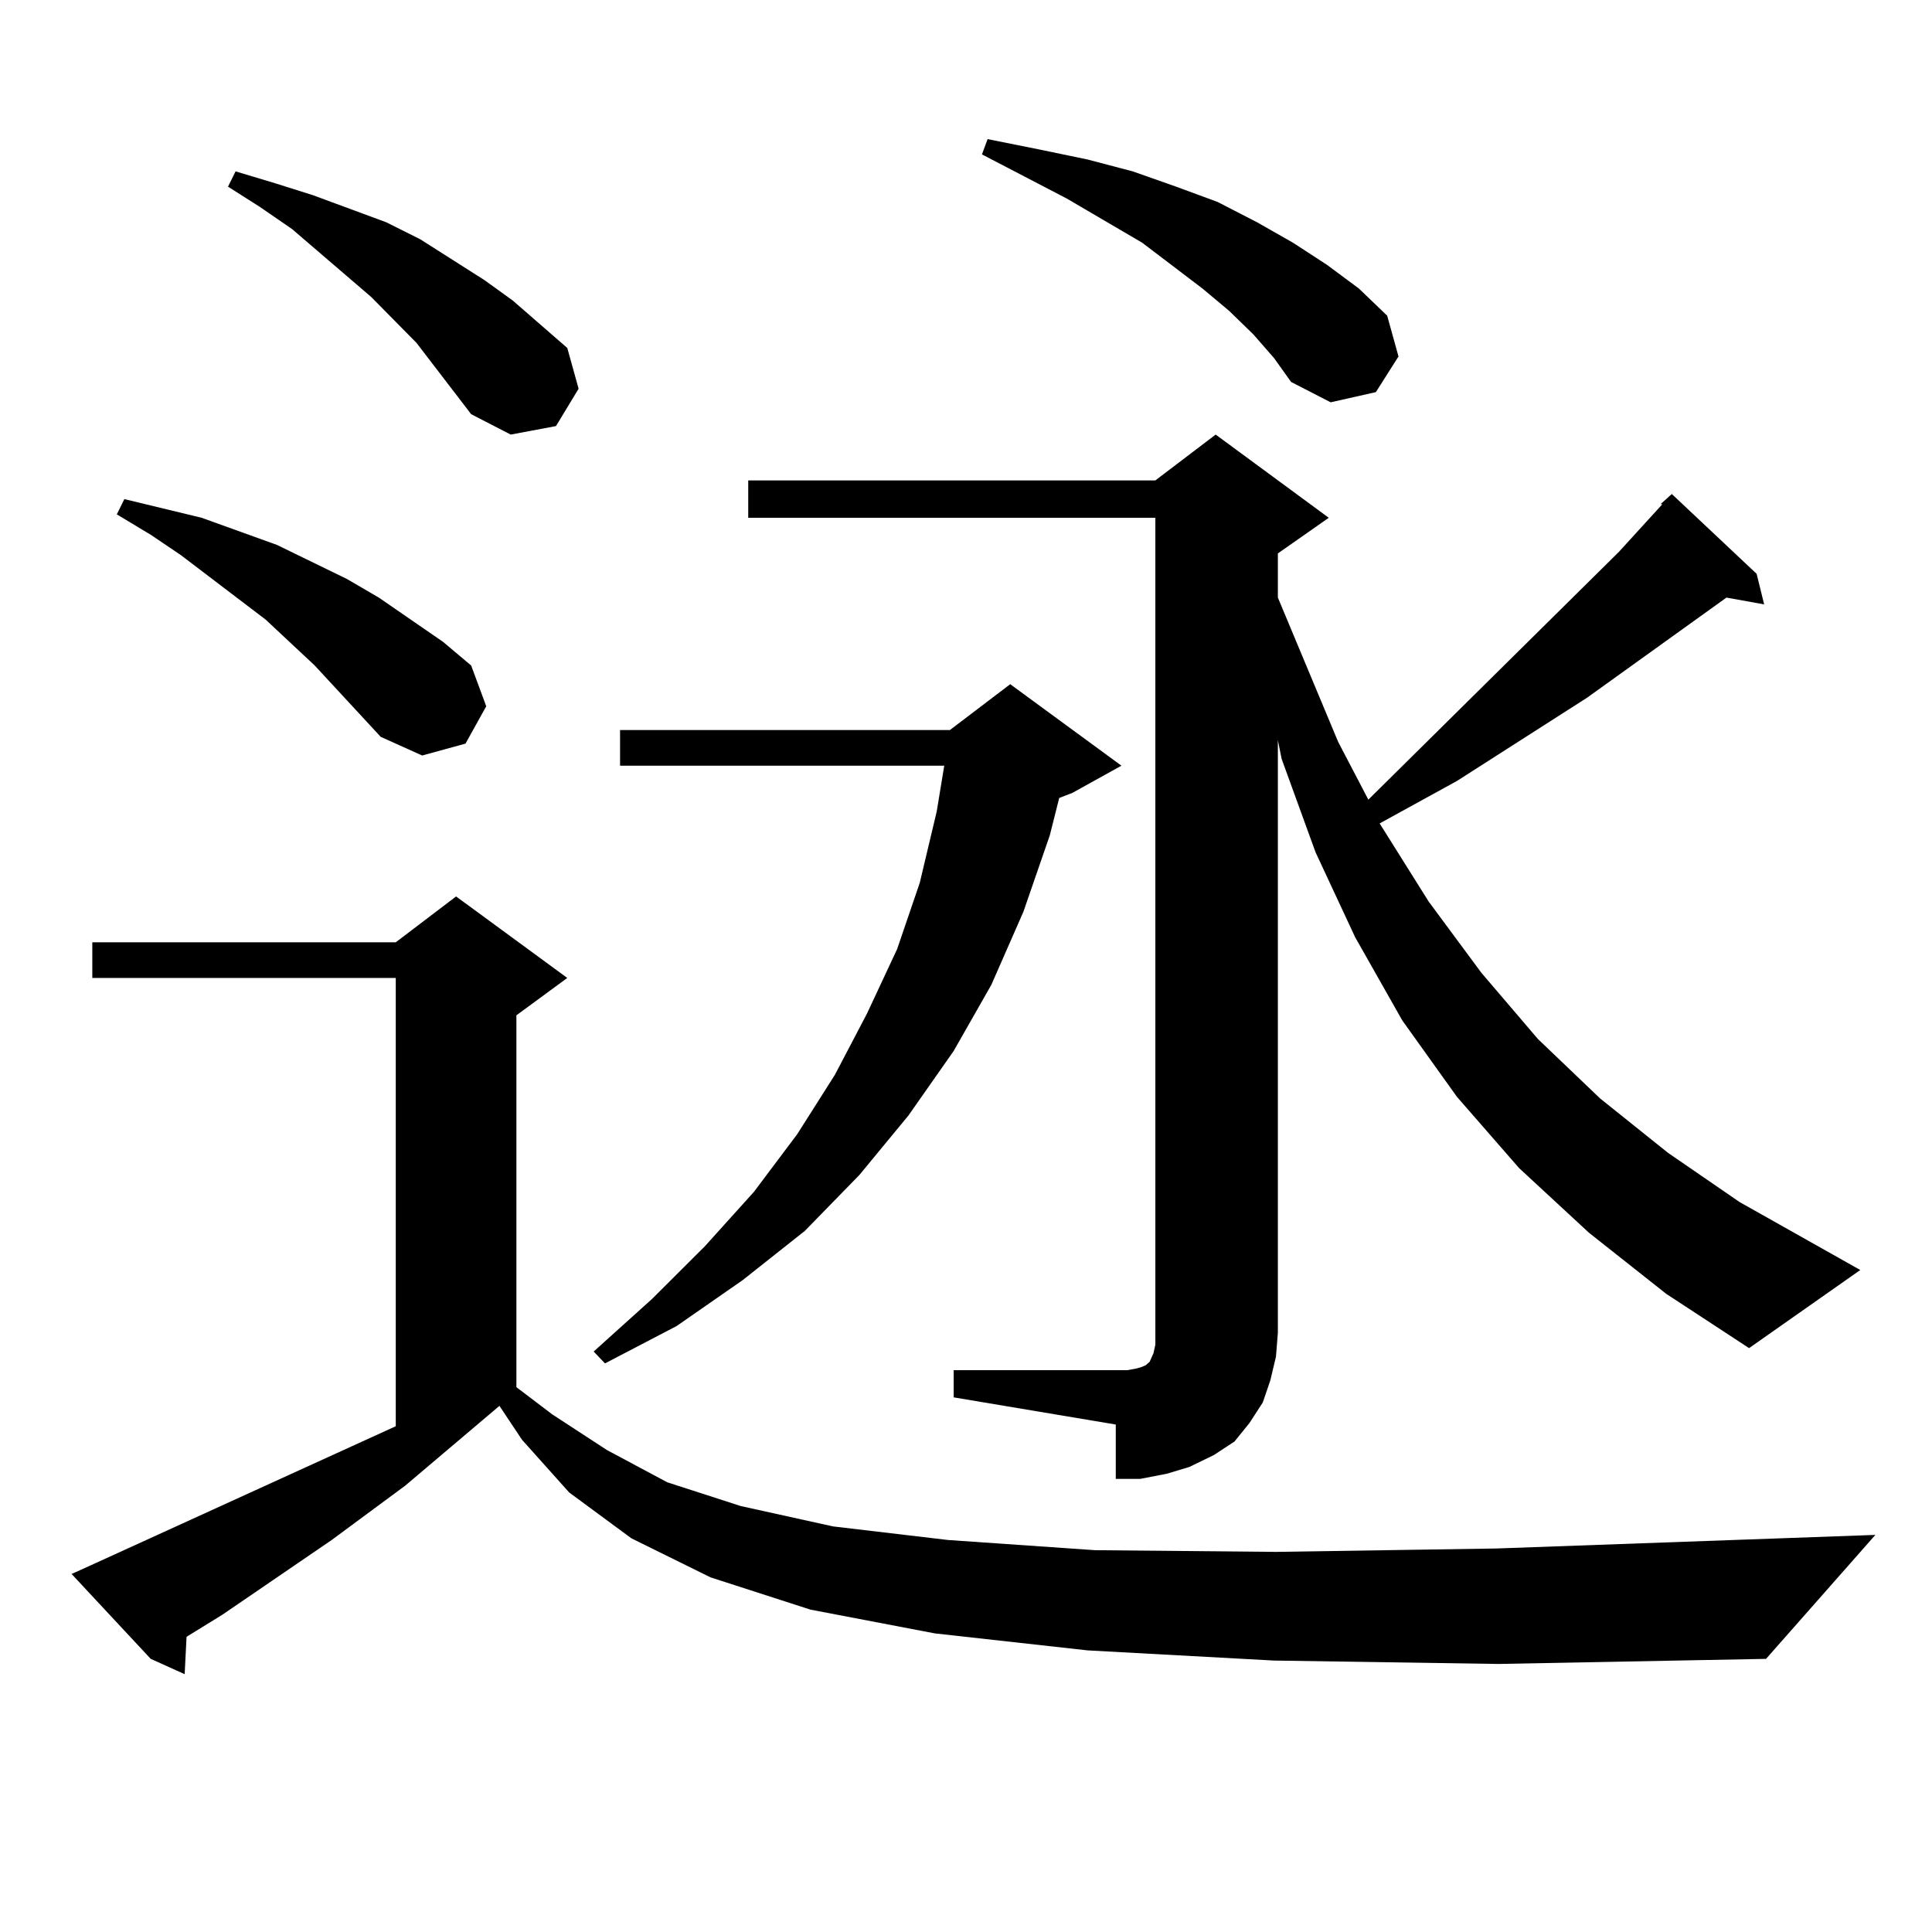 <?xml version="1.0" encoding="utf-8"?>
<!-- Generator: Adobe Illustrator 16.0.0, SVG Export Plug-In . SVG Version: 6.00 Build 0)  -->
<!DOCTYPE svg PUBLIC "-//W3C//DTD SVG 1.1//EN" "http://www.w3.org/Graphics/SVG/1.1/DTD/svg11.dtd">
<svg version="1.1" id="图层_1" xmlns="http://www.w3.org/2000/svg" xmlns:xlink="http://www.w3.org/1999/xlink" x="0px" y="0px"
	 width="1000px" height="1000px" viewBox="0 0 1000 1000" enable-background="new 0 0 1000 1000" xml:space="preserve">
<path d="M659.472,859.504l-96.583-5.273l-79.022-8.789l-64.389-12.305l-51.706-16.699l-40.975-20.215l-32.194-23.73l-24.39-27.246
	l-11.707-17.578l-48.779,41.309l-38.048,28.125l-56.584,38.672l-18.536,11.426l-0.976,19.336l-17.561-7.91L37.048,814.68
	l9.756-4.395l158.045-72.07V506.184H47.78v-18.457h157.069l31.218-23.73l57.56,42.188l-26.341,19.336V718l18.536,14.063
	l28.292,18.457l31.219,16.699l38.048,12.305l47.804,10.547l59.511,7.031l76.096,5.273l93.656,0.879l114.144-1.758l196.093-7.031
	l-56.584,64.16l-138.533,2.637L659.472,859.504z M197.044,381.379l-34.146-36.914l-25.365-23.73l-43.901-33.398l-15.609-10.547
	l-17.561-10.547l3.902-7.91L104.364,268l39.023,14.063l36.097,17.578l16.585,9.668l33.17,22.852l14.633,12.305l7.805,21.094
	l-10.731,19.336l-22.438,6.152L197.044,381.379z M243.872,214.387l-28.292-36.914l-23.414-23.73l-40.975-35.156l-16.585-11.426
	l-16.585-10.547l3.902-7.91l20.487,6.152l19.512,6.152l38.048,14.063l17.561,8.789l33.169,21.094l14.634,10.547l28.292,24.609
	l5.854,21.094l-11.707,19.336l-23.414,4.395L243.872,214.387z M580.449,396.32l-25.365,14.063l-6.829,2.637l-4.878,19.336
	l-13.658,39.551l-16.585,37.793l-19.512,34.277l-23.414,33.398l-25.365,30.762l-28.292,29.004l-32.194,25.488l-34.146,23.73
	l-37.072,19.336l-5.854-6.152l30.243-27.246l27.316-27.246l25.365-28.125l22.438-29.883l19.512-30.762l16.585-31.641l15.609-33.398
	l11.707-34.277l8.78-36.914l3.902-23.73H320.943v-18.457h170.728l31.219-23.73L580.449,396.32z M859.467,260.969l5.854-5.273
	l43.901,41.309l3.902,15.82l-19.512-3.516l-72.193,51.855l-67.315,43.066l-39.999,21.973l25.365,40.43l27.316,36.914l29.268,34.277
	l32.194,30.762l35.121,28.125l37.072,25.488l62.438,35.156l-57.56,40.43l-42.926-28.125l-39.999-31.641l-36.097-33.398
	l-32.194-36.914l-28.292-39.551l-24.39-43.066l-20.487-43.945l-17.561-48.34l-1.951-9.668v306.738l-0.976,12.305l-2.927,12.305
	l-3.902,11.426l-6.829,10.547l-7.805,9.668l-10.731,7.031l-12.683,6.152l-11.707,3.516l-13.658,2.637h-12.683v-28.125l-83.9-14.063
	v-14.063h89.754l4.878-0.879l2.927-0.879l1.951-0.879l0.976-0.879l0.976-0.879l1.951-4.395l0.976-4.395v-6.152V268H387.283v-19.336
	H598.01l31.219-23.73L687.764,268l-26.341,18.457v22.852l31.219,74.707l15.609,29.883l129.753-128.32l22.438-24.609H859.467z
	 M648.74,173.078l-12.683-12.305l-13.658-11.426l-31.219-23.73l-39.023-22.852l-43.901-22.852l2.927-7.91l26.341,5.273l25.365,5.273
	l23.414,6.152l22.438,7.91l21.463,7.91l20.487,10.547l18.536,10.547l17.561,11.426l16.585,12.305l14.634,14.063l5.854,21.094
	l-11.707,18.457l-23.414,5.273l-20.487-10.547l-8.78-12.305L648.74,173.078z"/>
</svg>
